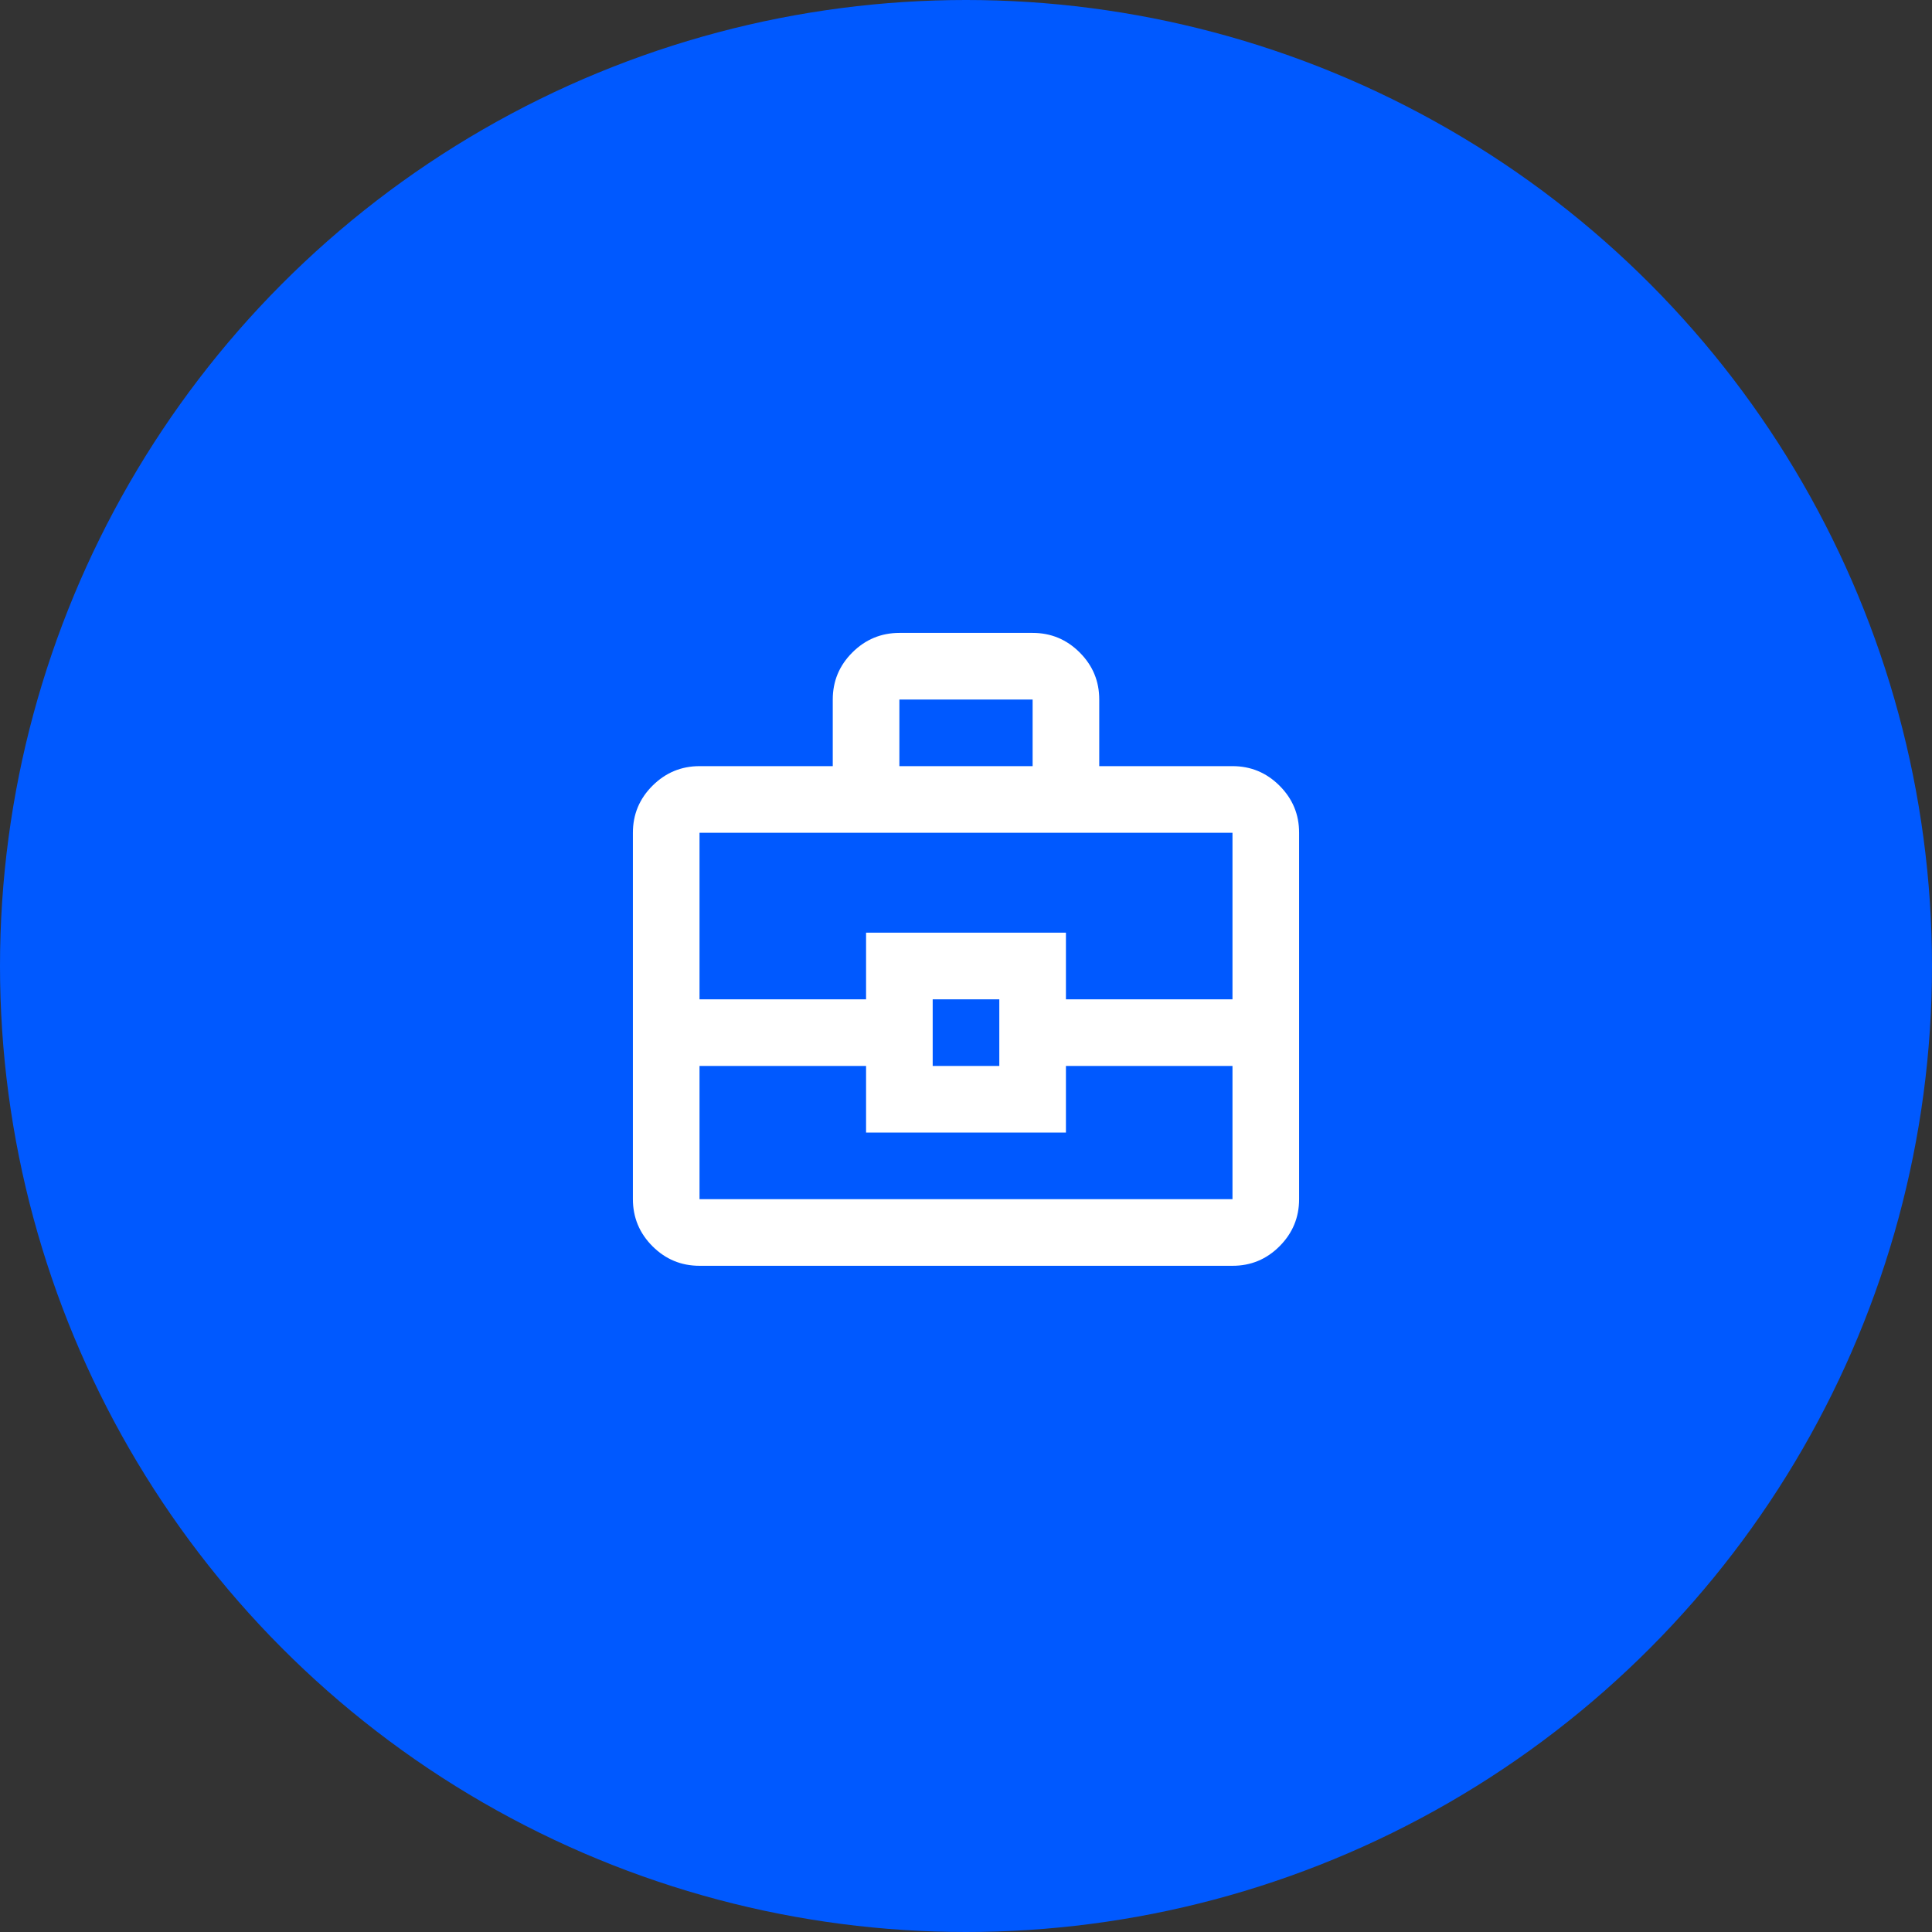 <?xml version="1.0" encoding="UTF-8"?> <svg xmlns="http://www.w3.org/2000/svg" width="58" height="58" viewBox="0 0 58 58" fill="none"><rect x="0" y="0" width="58" height="58" fill="#333333" stroke="none"/><circle cx="29" cy="29" r="29" fill="#0059FF"></circle><path d="M21 38C20.45 38 19.979 37.804 19.588 37.413C19.197 37.022 19.001 36.551 19 36V25C19 24.45 19.196 23.979 19.588 23.588C19.98 23.197 20.451 23.001 21 23H25V21C25 20.45 25.196 19.979 25.588 19.588C25.98 19.197 26.451 19.001 27 19H31C31.55 19 32.021 19.196 32.413 19.588C32.805 19.98 33.001 20.451 33 21V23H37C37.55 23 38.021 23.196 38.413 23.588C38.805 23.98 39.001 24.451 39 25V36C39 36.55 38.804 37.021 38.413 37.413C38.022 37.805 37.551 38.001 37 38H21ZM27 23H31V21H27V23ZM37 32H32V34H26V32H21V36H37V32ZM28 32H30V30H28V32ZM21 30H26V28H32V30H37V25H21V30Z" fill="white"></path></svg> 